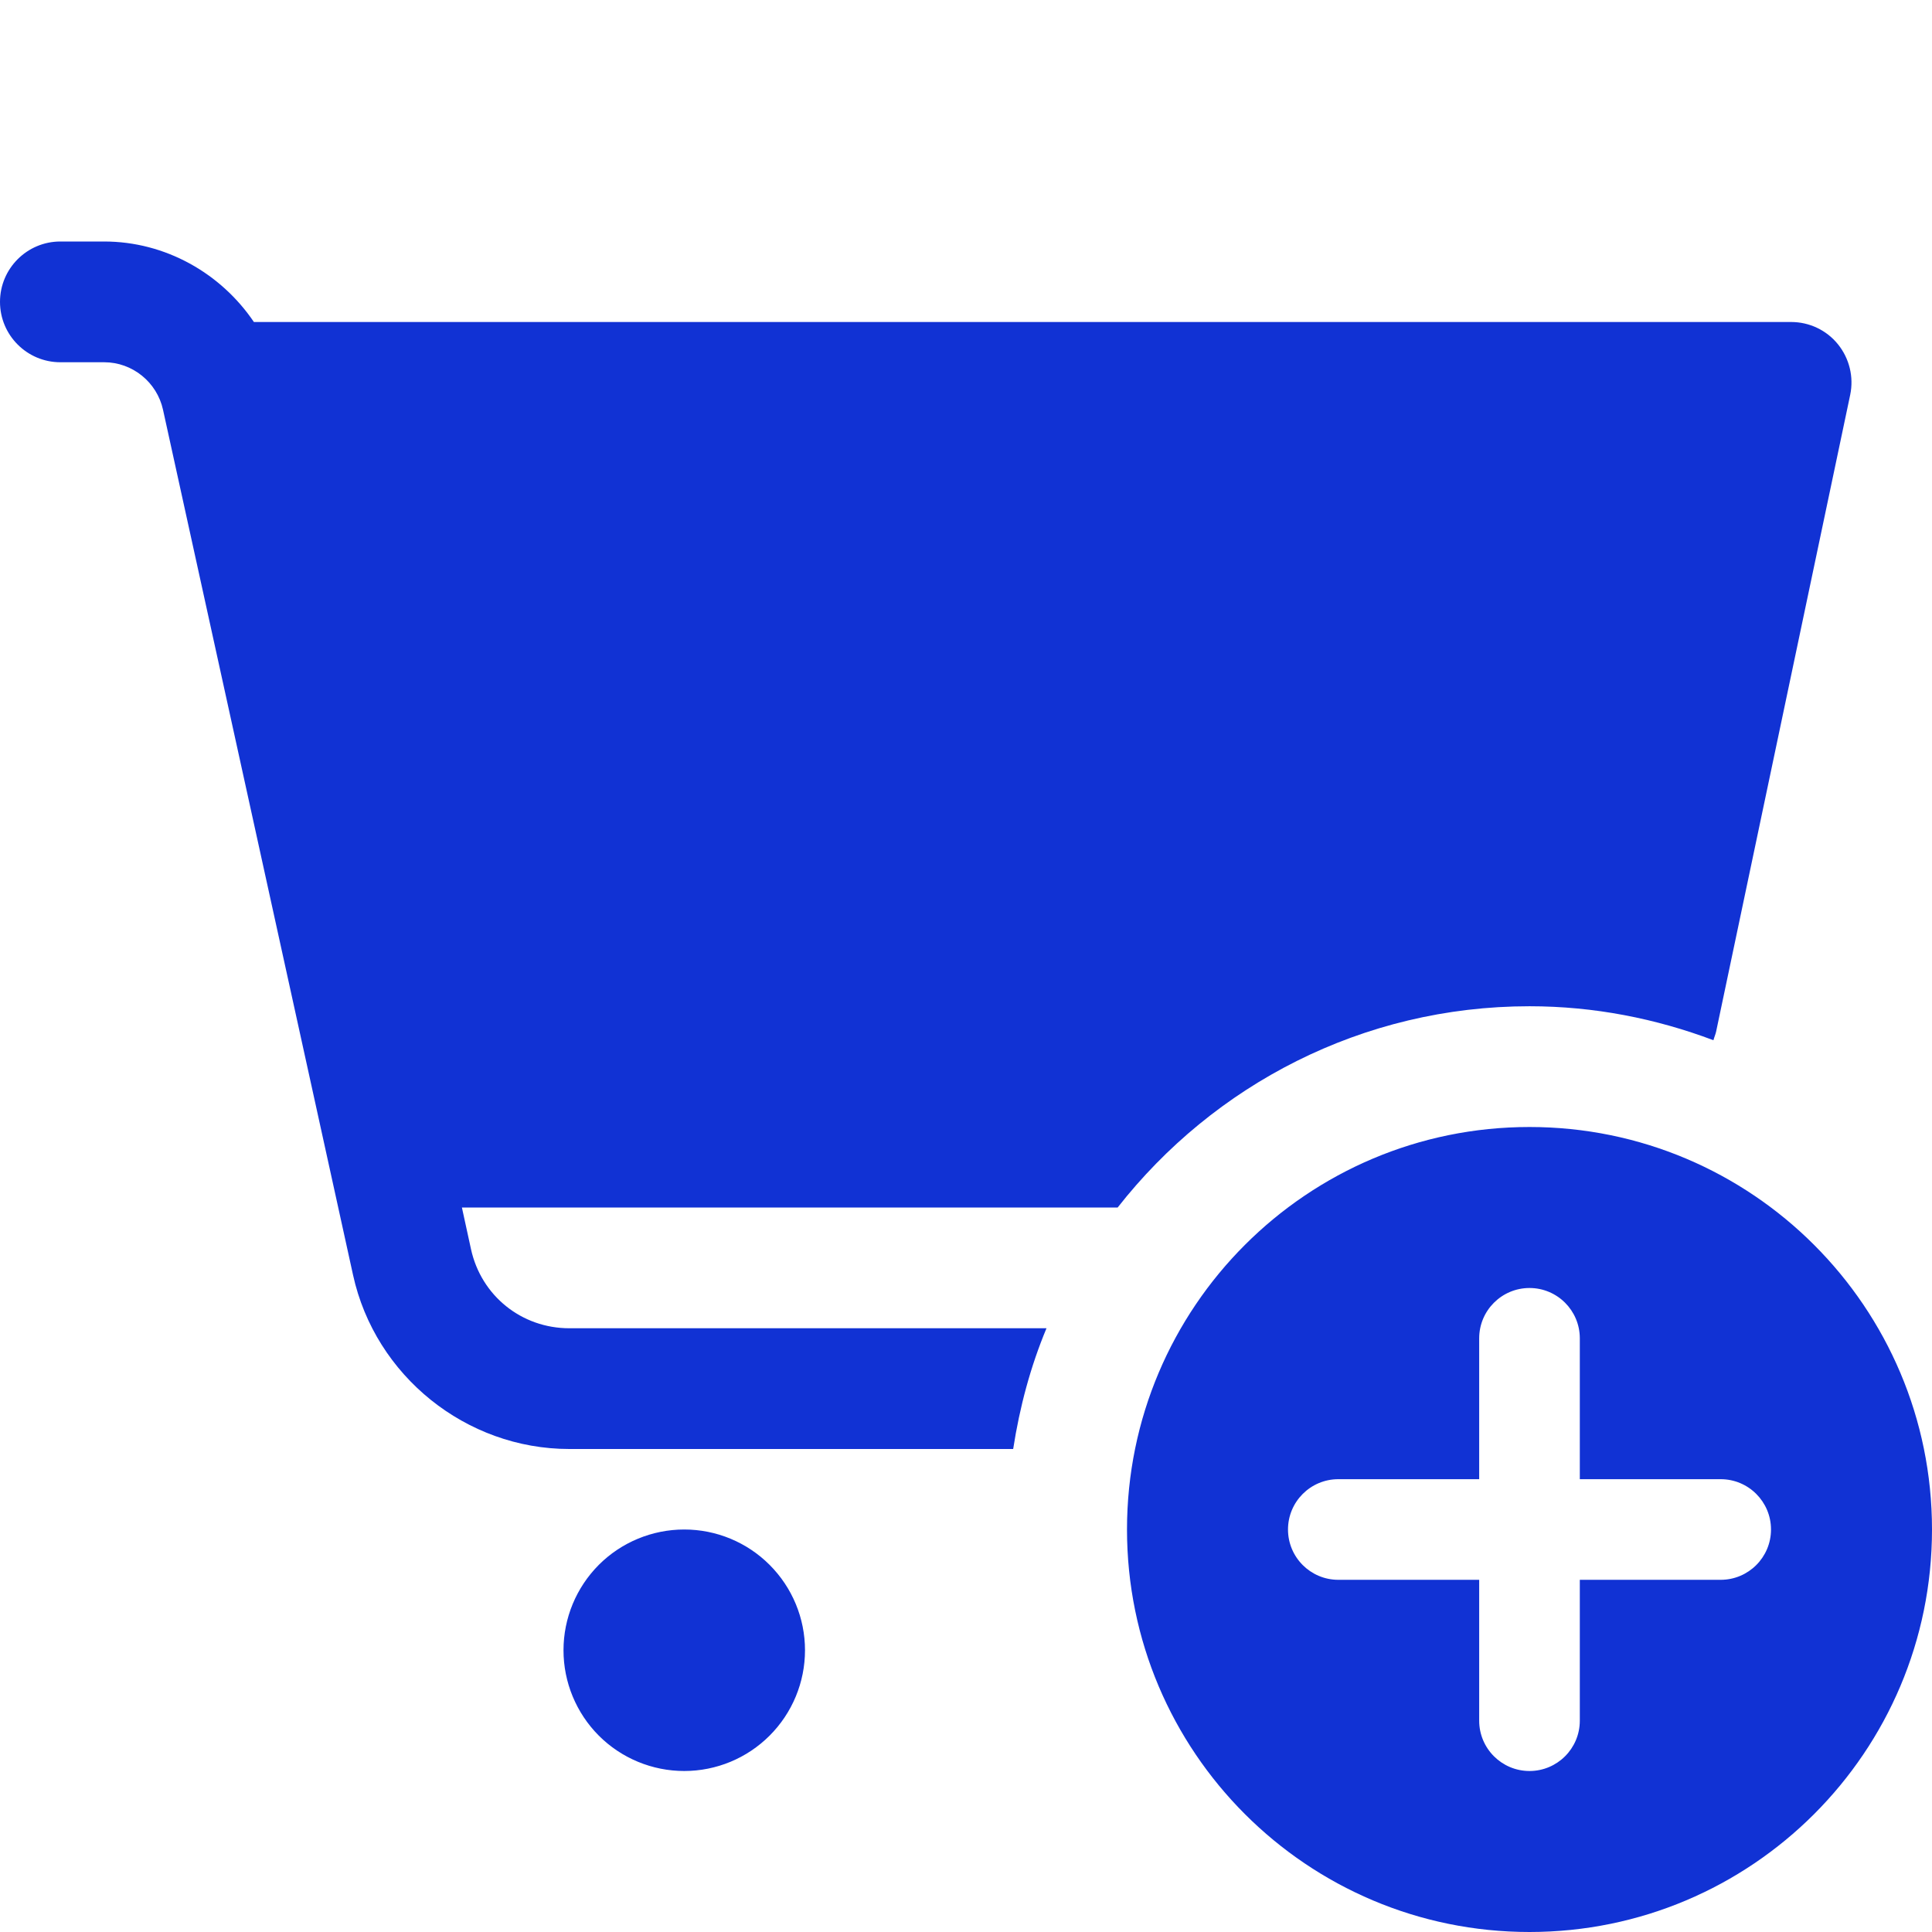 <svg width="24" height="24" viewBox="0 0 24 24" fill="none" xmlns="http://www.w3.org/2000/svg">
<g clip-path="url(#clip0_1047_1983)">
<path d="M0.75 3C0.336 3 -0 3.336 -0 3.75C-0 4.164 0.336 4.5 0.75 4.5H1.295C1.645 4.5 1.95 4.748 2.025 5.09L4.386 15.84C4.661 17.092 5.79 18 7.072 18H12.586C12.667 17.477 12.802 16.974 13 16.5H7.072C6.48 16.5 5.978 16.097 5.851 15.518L5.738 15H13.884C15.075 13.48 16.921 12.5 19 12.5C19.806 12.5 20.573 12.654 21.285 12.922C21.294 12.886 21.31 12.852 21.318 12.816L22.984 4.904C23.03 4.683 22.974 4.453 22.832 4.277C22.69 4.101 22.476 4 22.25 4H3.154C2.744 3.394 2.054 3 1.293 3H0.75ZM19 14C16.239 14 14 16.239 14 19C14 21.761 16.239 24 19 24C21.761 24 24 21.761 24 19C24 16.239 21.761 14 19 14ZM19 16C19.345 16 19.625 16.28 19.625 16.625V18.375H21.375C21.72 18.375 22 18.655 22 19C22 19.345 21.72 19.625 21.375 19.625H19.625V21.375C19.625 21.72 19.345 22 19 22C18.655 22 18.375 21.72 18.375 21.375V19.625H16.625C16.28 19.625 16 19.345 16 19C16 18.655 16.28 18.375 16.625 18.375H18.375V16.625C18.375 16.28 18.655 16 19 16ZM8.5 19C8.102 19 7.72 19.158 7.439 19.439C7.158 19.721 7 20.102 7 20.5C7 20.898 7.158 21.279 7.439 21.561C7.72 21.842 8.102 22 8.5 22C8.898 22 9.279 21.842 9.56 21.561C9.842 21.279 10 20.898 10 20.5C10 20.102 9.842 19.721 9.56 19.439C9.279 19.158 8.898 19 8.5 19Z" fill="#1132D4"/>
</g>
<defs>
<clipPath id="clip0_1047_1983">
<rect width="24" height="24" fill="white"/>
</clipPath>
</defs>
</svg>
